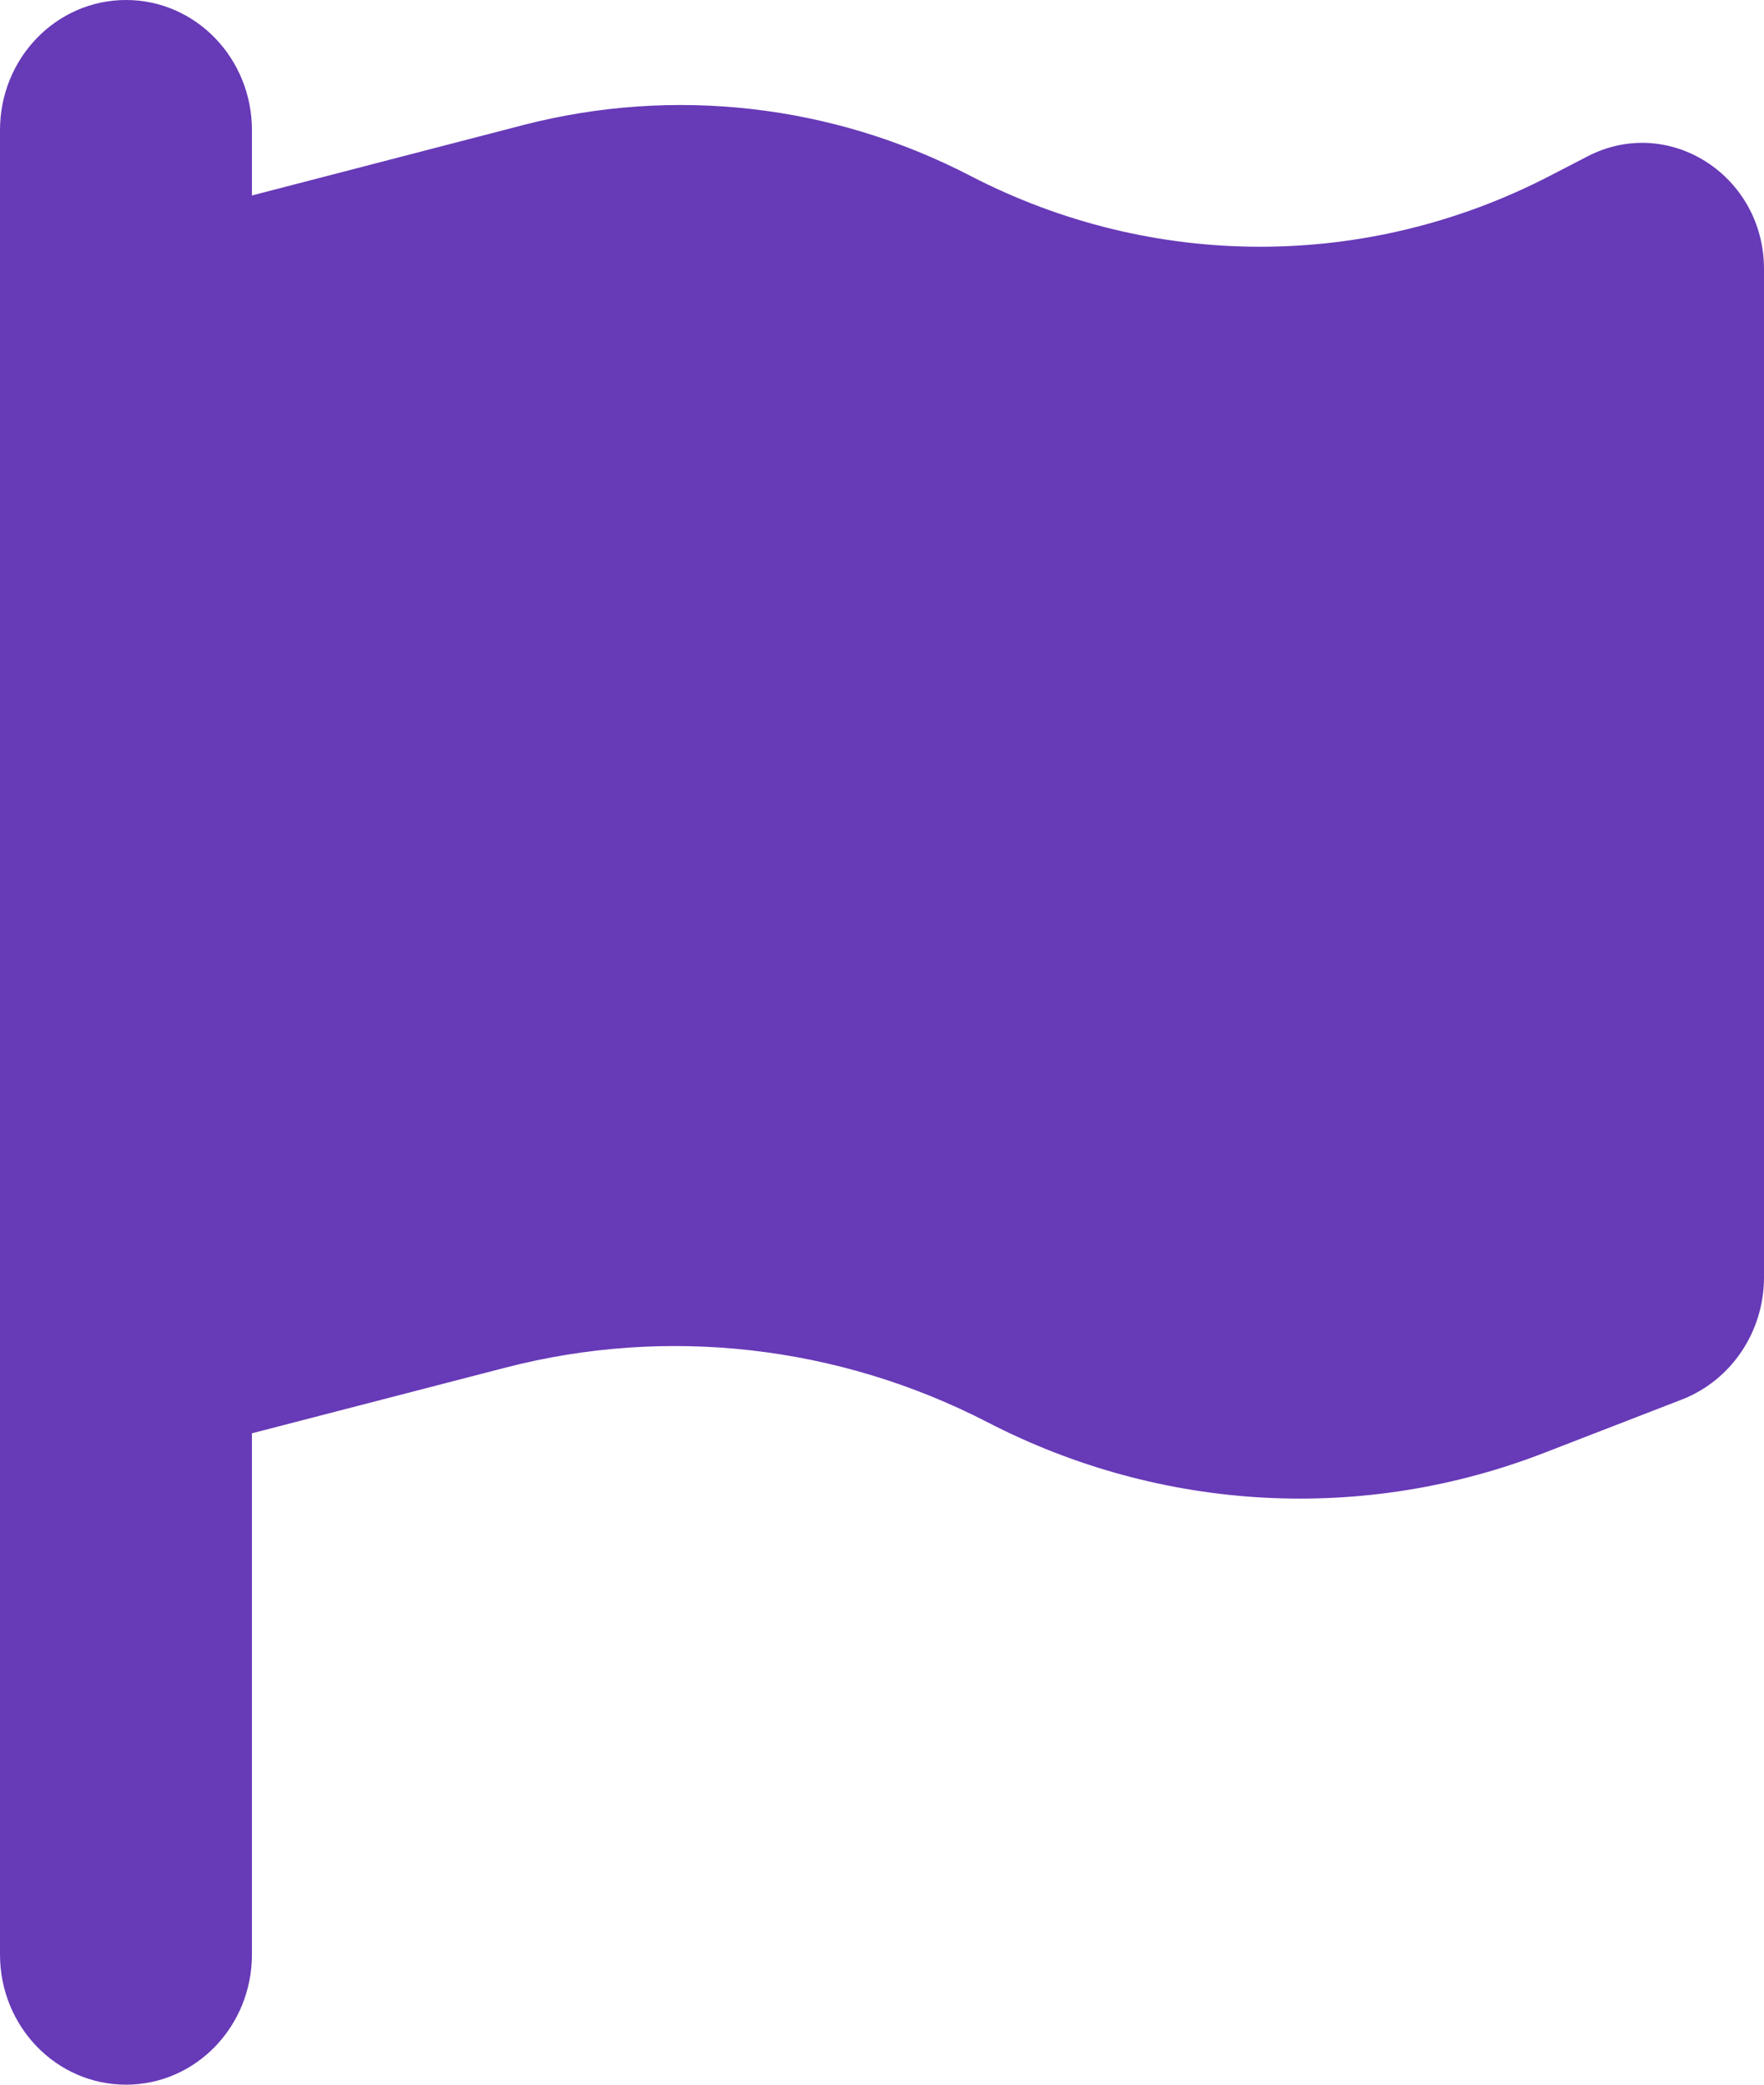 <svg width="11" height="13" viewBox="0 0 11 13" fill="none" xmlns="http://www.w3.org/2000/svg">
<path d="M1.571 0.812C1.571 0.363 1.22 0 0.786 0C0.351 0 0 0.363 0 0.812V1.625V9.344V12.188C0 12.637 0.351 13 0.786 13C1.22 13 1.571 12.637 1.571 12.188V8.938L3.15 8.529C4.159 8.267 5.227 8.389 6.158 8.869C7.243 9.43 8.503 9.499 9.637 9.057L10.489 8.727C10.796 8.607 11 8.305 11 7.965V1.678C11 1.094 10.406 0.713 9.9 0.975L9.664 1.097C8.527 1.686 7.189 1.686 6.052 1.097C5.191 0.65 4.201 0.538 3.266 0.779L1.571 1.219V0.812Z" fill="#673AB7"/>
</svg>
